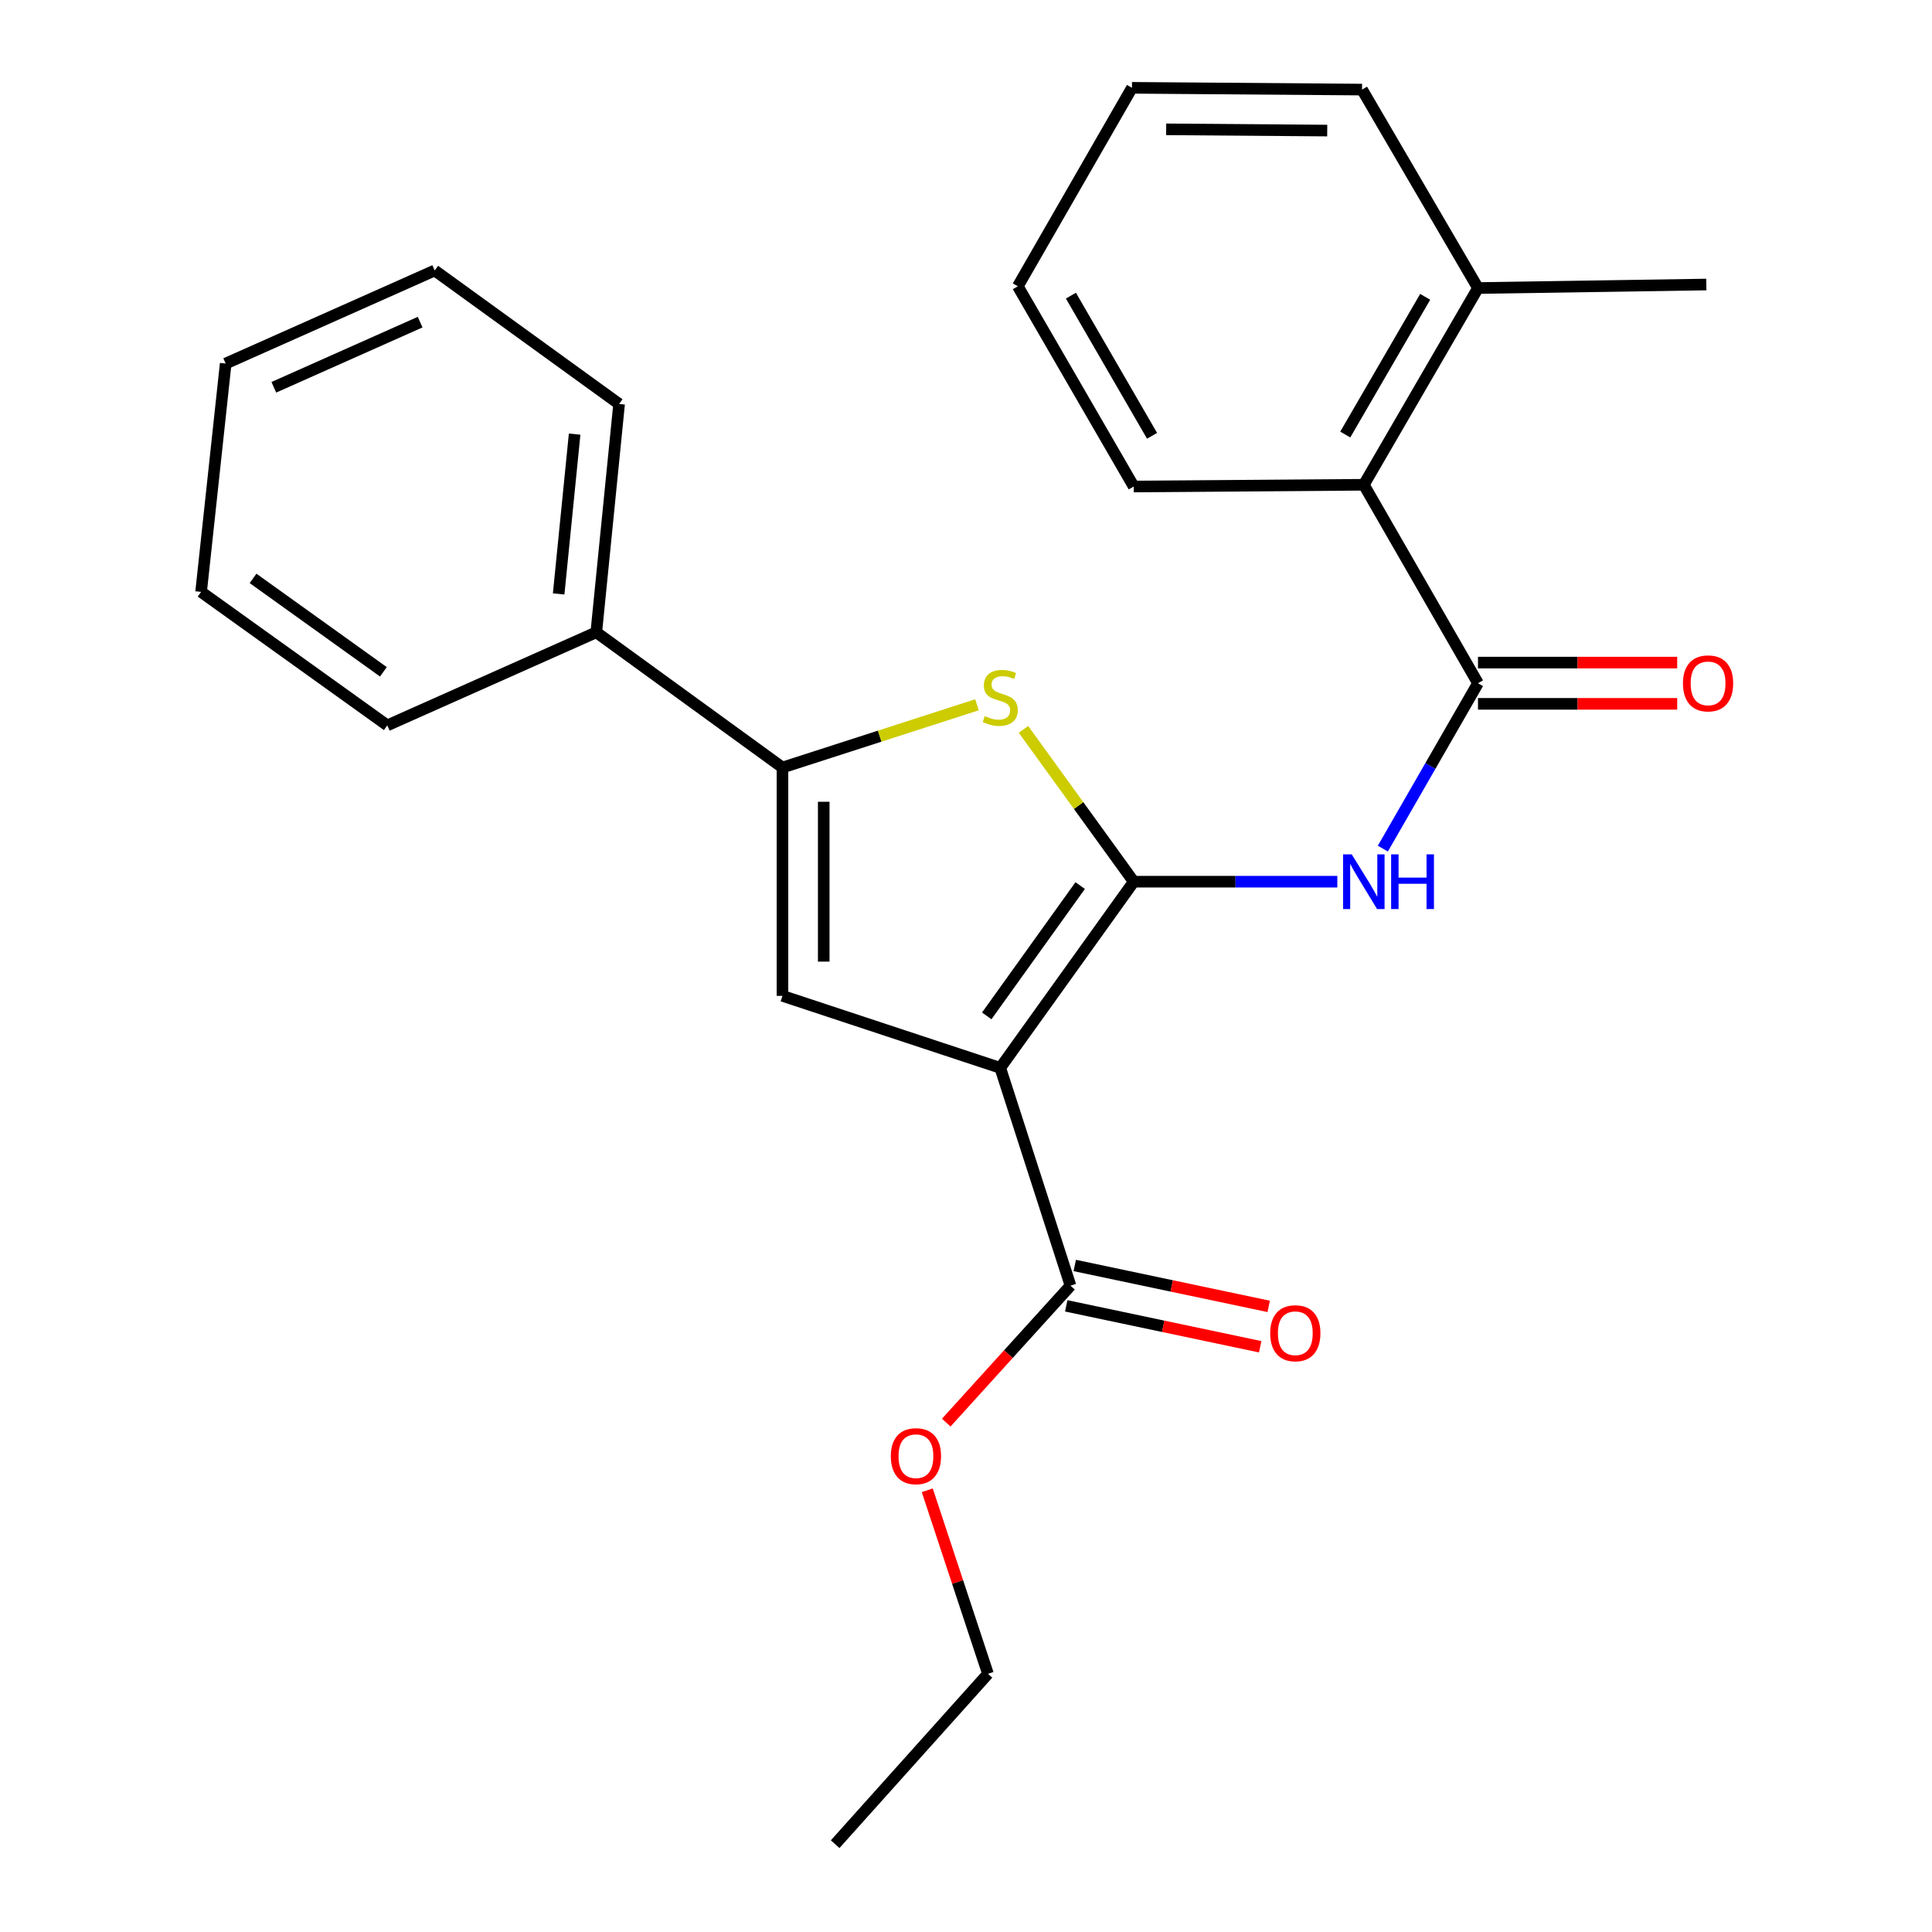 <?xml version='1.0' encoding='iso-8859-1'?>
<svg version='1.1' baseProfile='full'
              xmlns='http://www.w3.org/2000/svg'
                      xmlns:rdkit='http://www.rdkit.org/xml'
                      xmlns:xlink='http://www.w3.org/1999/xlink'
                  xml:space='preserve'
width='1000px' height='1000px' viewBox='0 0 1000 1000'>
<!-- END OF HEADER -->
<rect style='opacity:1.0;fill:#FFFFFF;stroke:none' width='1000' height='1000' x='0' y='0'> </rect>
<path class='bond-0' d='M 405.004,397.27 L 405.004,515.459' style='fill:none;fill-rule:evenodd;stroke:#000000;stroke-width:6px;stroke-linecap:butt;stroke-linejoin:miter;stroke-opacity:1' />
<path class='bond-0' d='M 426.359,414.998 L 426.359,497.73' style='fill:none;fill-rule:evenodd;stroke:#000000;stroke-width:6px;stroke-linecap:butt;stroke-linejoin:miter;stroke-opacity:1' />
<path class='bond-1' d='M 405.004,397.27 L 455.344,381.03' style='fill:none;fill-rule:evenodd;stroke:#000000;stroke-width:6px;stroke-linecap:butt;stroke-linejoin:miter;stroke-opacity:1' />
<path class='bond-1' d='M 455.344,381.03 L 505.683,364.791' style='fill:none;fill-rule:evenodd;stroke:#CCCC00;stroke-width:6px;stroke-linecap:butt;stroke-linejoin:miter;stroke-opacity:1' />
<path class='bond-2' d='M 405.004,397.27 L 308.633,327.272' style='fill:none;fill-rule:evenodd;stroke:#000000;stroke-width:6px;stroke-linecap:butt;stroke-linejoin:miter;stroke-opacity:1' />
<path class='bond-3' d='M 405.004,515.459 L 517.724,552.724' style='fill:none;fill-rule:evenodd;stroke:#000000;stroke-width:6px;stroke-linecap:butt;stroke-linejoin:miter;stroke-opacity:1' />
<path class='bond-4' d='M 517.724,552.724 L 586.82,456.364' style='fill:none;fill-rule:evenodd;stroke:#000000;stroke-width:6px;stroke-linecap:butt;stroke-linejoin:miter;stroke-opacity:1' />
<path class='bond-4' d='M 510.734,525.825 L 559.101,458.374' style='fill:none;fill-rule:evenodd;stroke:#000000;stroke-width:6px;stroke-linecap:butt;stroke-linejoin:miter;stroke-opacity:1' />
<path class='bond-5' d='M 517.724,552.724 L 554.087,665.455' style='fill:none;fill-rule:evenodd;stroke:#000000;stroke-width:6px;stroke-linecap:butt;stroke-linejoin:miter;stroke-opacity:1' />
<path class='bond-6' d='M 586.82,456.364 L 558.285,416.942' style='fill:none;fill-rule:evenodd;stroke:#000000;stroke-width:6px;stroke-linecap:butt;stroke-linejoin:miter;stroke-opacity:1' />
<path class='bond-6' d='M 558.285,416.942 L 529.75,377.521' style='fill:none;fill-rule:evenodd;stroke:#CCCC00;stroke-width:6px;stroke-linecap:butt;stroke-linejoin:miter;stroke-opacity:1' />
<path class='bond-7' d='M 586.82,456.364 L 639.507,456.364' style='fill:none;fill-rule:evenodd;stroke:#000000;stroke-width:6px;stroke-linecap:butt;stroke-linejoin:miter;stroke-opacity:1' />
<path class='bond-7' d='M 639.507,456.364 L 692.194,456.364' style='fill:none;fill-rule:evenodd;stroke:#0000FF;stroke-width:6px;stroke-linecap:butt;stroke-linejoin:miter;stroke-opacity:1' />
<path class='bond-8' d='M 715.761,439.241 L 740.383,396.438' style='fill:none;fill-rule:evenodd;stroke:#0000FF;stroke-width:6px;stroke-linecap:butt;stroke-linejoin:miter;stroke-opacity:1' />
<path class='bond-8' d='M 740.383,396.438 L 765.005,353.634' style='fill:none;fill-rule:evenodd;stroke:#000000;stroke-width:6px;stroke-linecap:butt;stroke-linejoin:miter;stroke-opacity:1' />
<path class='bond-9' d='M 554.087,665.455 L 521.933,700.9' style='fill:none;fill-rule:evenodd;stroke:#000000;stroke-width:6px;stroke-linecap:butt;stroke-linejoin:miter;stroke-opacity:1' />
<path class='bond-9' d='M 521.933,700.9 L 489.779,736.344' style='fill:none;fill-rule:evenodd;stroke:#FF0000;stroke-width:6px;stroke-linecap:butt;stroke-linejoin:miter;stroke-opacity:1' />
<path class='bond-10' d='M 551.883,675.903 L 602.078,686.492' style='fill:none;fill-rule:evenodd;stroke:#000000;stroke-width:6px;stroke-linecap:butt;stroke-linejoin:miter;stroke-opacity:1' />
<path class='bond-10' d='M 602.078,686.492 L 652.272,697.08' style='fill:none;fill-rule:evenodd;stroke:#FF0000;stroke-width:6px;stroke-linecap:butt;stroke-linejoin:miter;stroke-opacity:1' />
<path class='bond-10' d='M 556.291,655.008 L 606.486,665.596' style='fill:none;fill-rule:evenodd;stroke:#000000;stroke-width:6px;stroke-linecap:butt;stroke-linejoin:miter;stroke-opacity:1' />
<path class='bond-10' d='M 606.486,665.596 L 656.68,676.185' style='fill:none;fill-rule:evenodd;stroke:#FF0000;stroke-width:6px;stroke-linecap:butt;stroke-linejoin:miter;stroke-opacity:1' />
<path class='bond-11' d='M 479.951,771.369 L 495.658,818.864' style='fill:none;fill-rule:evenodd;stroke:#FF0000;stroke-width:6px;stroke-linecap:butt;stroke-linejoin:miter;stroke-opacity:1' />
<path class='bond-11' d='M 495.658,818.864 L 511.365,866.36' style='fill:none;fill-rule:evenodd;stroke:#000000;stroke-width:6px;stroke-linecap:butt;stroke-linejoin:miter;stroke-opacity:1' />
<path class='bond-12' d='M 511.365,866.36 L 432.268,954.545' style='fill:none;fill-rule:evenodd;stroke:#000000;stroke-width:6px;stroke-linecap:butt;stroke-linejoin:miter;stroke-opacity:1' />
<path class='bond-13' d='M 765.005,364.311 L 816.562,364.311' style='fill:none;fill-rule:evenodd;stroke:#000000;stroke-width:6px;stroke-linecap:butt;stroke-linejoin:miter;stroke-opacity:1' />
<path class='bond-13' d='M 816.562,364.311 L 868.119,364.311' style='fill:none;fill-rule:evenodd;stroke:#FF0000;stroke-width:6px;stroke-linecap:butt;stroke-linejoin:miter;stroke-opacity:1' />
<path class='bond-13' d='M 765.005,342.956 L 816.562,342.956' style='fill:none;fill-rule:evenodd;stroke:#000000;stroke-width:6px;stroke-linecap:butt;stroke-linejoin:miter;stroke-opacity:1' />
<path class='bond-13' d='M 816.562,342.956 L 868.119,342.956' style='fill:none;fill-rule:evenodd;stroke:#FF0000;stroke-width:6px;stroke-linecap:butt;stroke-linejoin:miter;stroke-opacity:1' />
<path class='bond-14' d='M 765.005,353.634 L 705.911,250.915' style='fill:none;fill-rule:evenodd;stroke:#000000;stroke-width:6px;stroke-linecap:butt;stroke-linejoin:miter;stroke-opacity:1' />
<path class='bond-15' d='M 705.911,250.915 L 765.005,149.087' style='fill:none;fill-rule:evenodd;stroke:#000000;stroke-width:6px;stroke-linecap:butt;stroke-linejoin:miter;stroke-opacity:1' />
<path class='bond-15' d='M 696.305,224.922 L 737.671,153.642' style='fill:none;fill-rule:evenodd;stroke:#000000;stroke-width:6px;stroke-linecap:butt;stroke-linejoin:miter;stroke-opacity:1' />
<path class='bond-16' d='M 705.911,250.915 L 586.82,251.817' style='fill:none;fill-rule:evenodd;stroke:#000000;stroke-width:6px;stroke-linecap:butt;stroke-linejoin:miter;stroke-opacity:1' />
<path class='bond-17' d='M 765.005,149.087 L 704.997,46.368' style='fill:none;fill-rule:evenodd;stroke:#000000;stroke-width:6px;stroke-linecap:butt;stroke-linejoin:miter;stroke-opacity:1' />
<path class='bond-18' d='M 765.005,149.087 L 883.183,147.271' style='fill:none;fill-rule:evenodd;stroke:#000000;stroke-width:6px;stroke-linecap:butt;stroke-linejoin:miter;stroke-opacity:1' />
<path class='bond-19' d='M 586.82,251.817 L 526.824,148.185' style='fill:none;fill-rule:evenodd;stroke:#000000;stroke-width:6px;stroke-linecap:butt;stroke-linejoin:miter;stroke-opacity:1' />
<path class='bond-19' d='M 596.302,225.573 L 554.305,153.03' style='fill:none;fill-rule:evenodd;stroke:#000000;stroke-width:6px;stroke-linecap:butt;stroke-linejoin:miter;stroke-opacity:1' />
<path class='bond-20' d='M 308.633,327.272 L 320.449,209.095' style='fill:none;fill-rule:evenodd;stroke:#000000;stroke-width:6px;stroke-linecap:butt;stroke-linejoin:miter;stroke-opacity:1' />
<path class='bond-20' d='M 289.156,307.421 L 297.428,224.697' style='fill:none;fill-rule:evenodd;stroke:#000000;stroke-width:6px;stroke-linecap:butt;stroke-linejoin:miter;stroke-opacity:1' />
<path class='bond-21' d='M 308.633,327.272 L 200.457,375.452' style='fill:none;fill-rule:evenodd;stroke:#000000;stroke-width:6px;stroke-linecap:butt;stroke-linejoin:miter;stroke-opacity:1' />
<path class='bond-22' d='M 320.449,209.095 L 225.004,139.999' style='fill:none;fill-rule:evenodd;stroke:#000000;stroke-width:6px;stroke-linecap:butt;stroke-linejoin:miter;stroke-opacity:1' />
<path class='bond-23' d='M 225.004,139.999 L 116.816,188.178' style='fill:none;fill-rule:evenodd;stroke:#000000;stroke-width:6px;stroke-linecap:butt;stroke-linejoin:miter;stroke-opacity:1' />
<path class='bond-23' d='M 217.463,166.734 L 141.732,200.46' style='fill:none;fill-rule:evenodd;stroke:#000000;stroke-width:6px;stroke-linecap:butt;stroke-linejoin:miter;stroke-opacity:1' />
<path class='bond-24' d='M 116.816,188.178 L 104.086,306.368' style='fill:none;fill-rule:evenodd;stroke:#000000;stroke-width:6px;stroke-linecap:butt;stroke-linejoin:miter;stroke-opacity:1' />
<path class='bond-25' d='M 104.086,306.368 L 200.457,375.452' style='fill:none;fill-rule:evenodd;stroke:#000000;stroke-width:6px;stroke-linecap:butt;stroke-linejoin:miter;stroke-opacity:1' />
<path class='bond-25' d='M 130.983,299.374 L 198.443,347.733' style='fill:none;fill-rule:evenodd;stroke:#000000;stroke-width:6px;stroke-linecap:butt;stroke-linejoin:miter;stroke-opacity:1' />
<path class='bond-26' d='M 704.997,46.368 L 585.906,45.455' style='fill:none;fill-rule:evenodd;stroke:#000000;stroke-width:6px;stroke-linecap:butt;stroke-linejoin:miter;stroke-opacity:1' />
<path class='bond-26' d='M 686.97,67.586 L 603.606,66.946' style='fill:none;fill-rule:evenodd;stroke:#000000;stroke-width:6px;stroke-linecap:butt;stroke-linejoin:miter;stroke-opacity:1' />
<path class='bond-27' d='M 526.824,148.185 L 585.906,45.455' style='fill:none;fill-rule:evenodd;stroke:#000000;stroke-width:6px;stroke-linecap:butt;stroke-linejoin:miter;stroke-opacity:1' />
<path  class='atom-4' d='M 509.724 370.626
Q 510.044 370.746, 511.364 371.306
Q 512.684 371.866, 514.124 372.226
Q 515.604 372.546, 517.044 372.546
Q 519.724 372.546, 521.284 371.266
Q 522.844 369.946, 522.844 367.666
Q 522.844 366.106, 522.044 365.146
Q 521.284 364.186, 520.084 363.666
Q 518.884 363.146, 516.884 362.546
Q 514.364 361.786, 512.844 361.066
Q 511.364 360.346, 510.284 358.826
Q 509.244 357.306, 509.244 354.746
Q 509.244 351.186, 511.644 348.986
Q 514.084 346.786, 518.884 346.786
Q 522.164 346.786, 525.884 348.346
L 524.964 351.426
Q 521.564 350.026, 519.004 350.026
Q 516.244 350.026, 514.724 351.186
Q 513.204 352.306, 513.244 354.266
Q 513.244 355.786, 514.004 356.706
Q 514.804 357.626, 515.924 358.146
Q 517.084 358.666, 519.004 359.266
Q 521.564 360.066, 523.084 360.866
Q 524.604 361.666, 525.684 363.306
Q 526.804 364.906, 526.804 367.666
Q 526.804 371.586, 524.164 373.706
Q 521.564 375.786, 517.204 375.786
Q 514.684 375.786, 512.764 375.226
Q 510.884 374.706, 508.644 373.786
L 509.724 370.626
' fill='#CCCC00'/>
<path  class='atom-5' d='M 699.651 442.204
L 708.931 457.204
Q 709.851 458.684, 711.331 461.364
Q 712.811 464.044, 712.891 464.204
L 712.891 442.204
L 716.651 442.204
L 716.651 470.524
L 712.771 470.524
L 702.811 454.124
Q 701.651 452.204, 700.411 450.004
Q 699.211 447.804, 698.851 447.124
L 698.851 470.524
L 695.171 470.524
L 695.171 442.204
L 699.651 442.204
' fill='#0000FF'/>
<path  class='atom-5' d='M 720.051 442.204
L 723.891 442.204
L 723.891 454.244
L 738.371 454.244
L 738.371 442.204
L 742.211 442.204
L 742.211 470.524
L 738.371 470.524
L 738.371 457.444
L 723.891 457.444
L 723.891 470.524
L 720.051 470.524
L 720.051 442.204
' fill='#0000FF'/>
<path  class='atom-7' d='M 461.088 753.72
Q 461.088 746.92, 464.448 743.12
Q 467.808 739.32, 474.088 739.32
Q 480.368 739.32, 483.728 743.12
Q 487.088 746.92, 487.088 753.72
Q 487.088 760.6, 483.688 764.52
Q 480.288 768.4, 474.088 768.4
Q 467.848 768.4, 464.448 764.52
Q 461.088 760.64, 461.088 753.72
M 474.088 765.2
Q 478.408 765.2, 480.728 762.32
Q 483.088 759.4, 483.088 753.72
Q 483.088 748.16, 480.728 745.36
Q 478.408 742.52, 474.088 742.52
Q 469.768 742.52, 467.408 745.32
Q 465.088 748.12, 465.088 753.72
Q 465.088 759.44, 467.408 762.32
Q 469.768 765.2, 474.088 765.2
' fill='#FF0000'/>
<path  class='atom-9' d='M 657.449 690.082
Q 657.449 683.282, 660.809 679.482
Q 664.169 675.682, 670.449 675.682
Q 676.729 675.682, 680.089 679.482
Q 683.449 683.282, 683.449 690.082
Q 683.449 696.962, 680.049 700.882
Q 676.649 704.762, 670.449 704.762
Q 664.209 704.762, 660.809 700.882
Q 657.449 697.002, 657.449 690.082
M 670.449 701.562
Q 674.769 701.562, 677.089 698.682
Q 679.449 695.762, 679.449 690.082
Q 679.449 684.522, 677.089 681.722
Q 674.769 678.882, 670.449 678.882
Q 666.129 678.882, 663.769 681.682
Q 661.449 684.482, 661.449 690.082
Q 661.449 695.802, 663.769 698.682
Q 666.129 701.562, 670.449 701.562
' fill='#FF0000'/>
<path  class='atom-12' d='M 871.096 353.714
Q 871.096 346.914, 874.456 343.114
Q 877.816 339.314, 884.096 339.314
Q 890.376 339.314, 893.736 343.114
Q 897.096 346.914, 897.096 353.714
Q 897.096 360.594, 893.696 364.514
Q 890.296 368.394, 884.096 368.394
Q 877.856 368.394, 874.456 364.514
Q 871.096 360.634, 871.096 353.714
M 884.096 365.194
Q 888.416 365.194, 890.736 362.314
Q 893.096 359.394, 893.096 353.714
Q 893.096 348.154, 890.736 345.354
Q 888.416 342.514, 884.096 342.514
Q 879.776 342.514, 877.416 345.314
Q 875.096 348.114, 875.096 353.714
Q 875.096 359.434, 877.416 362.314
Q 879.776 365.194, 884.096 365.194
' fill='#FF0000'/>
</svg>
